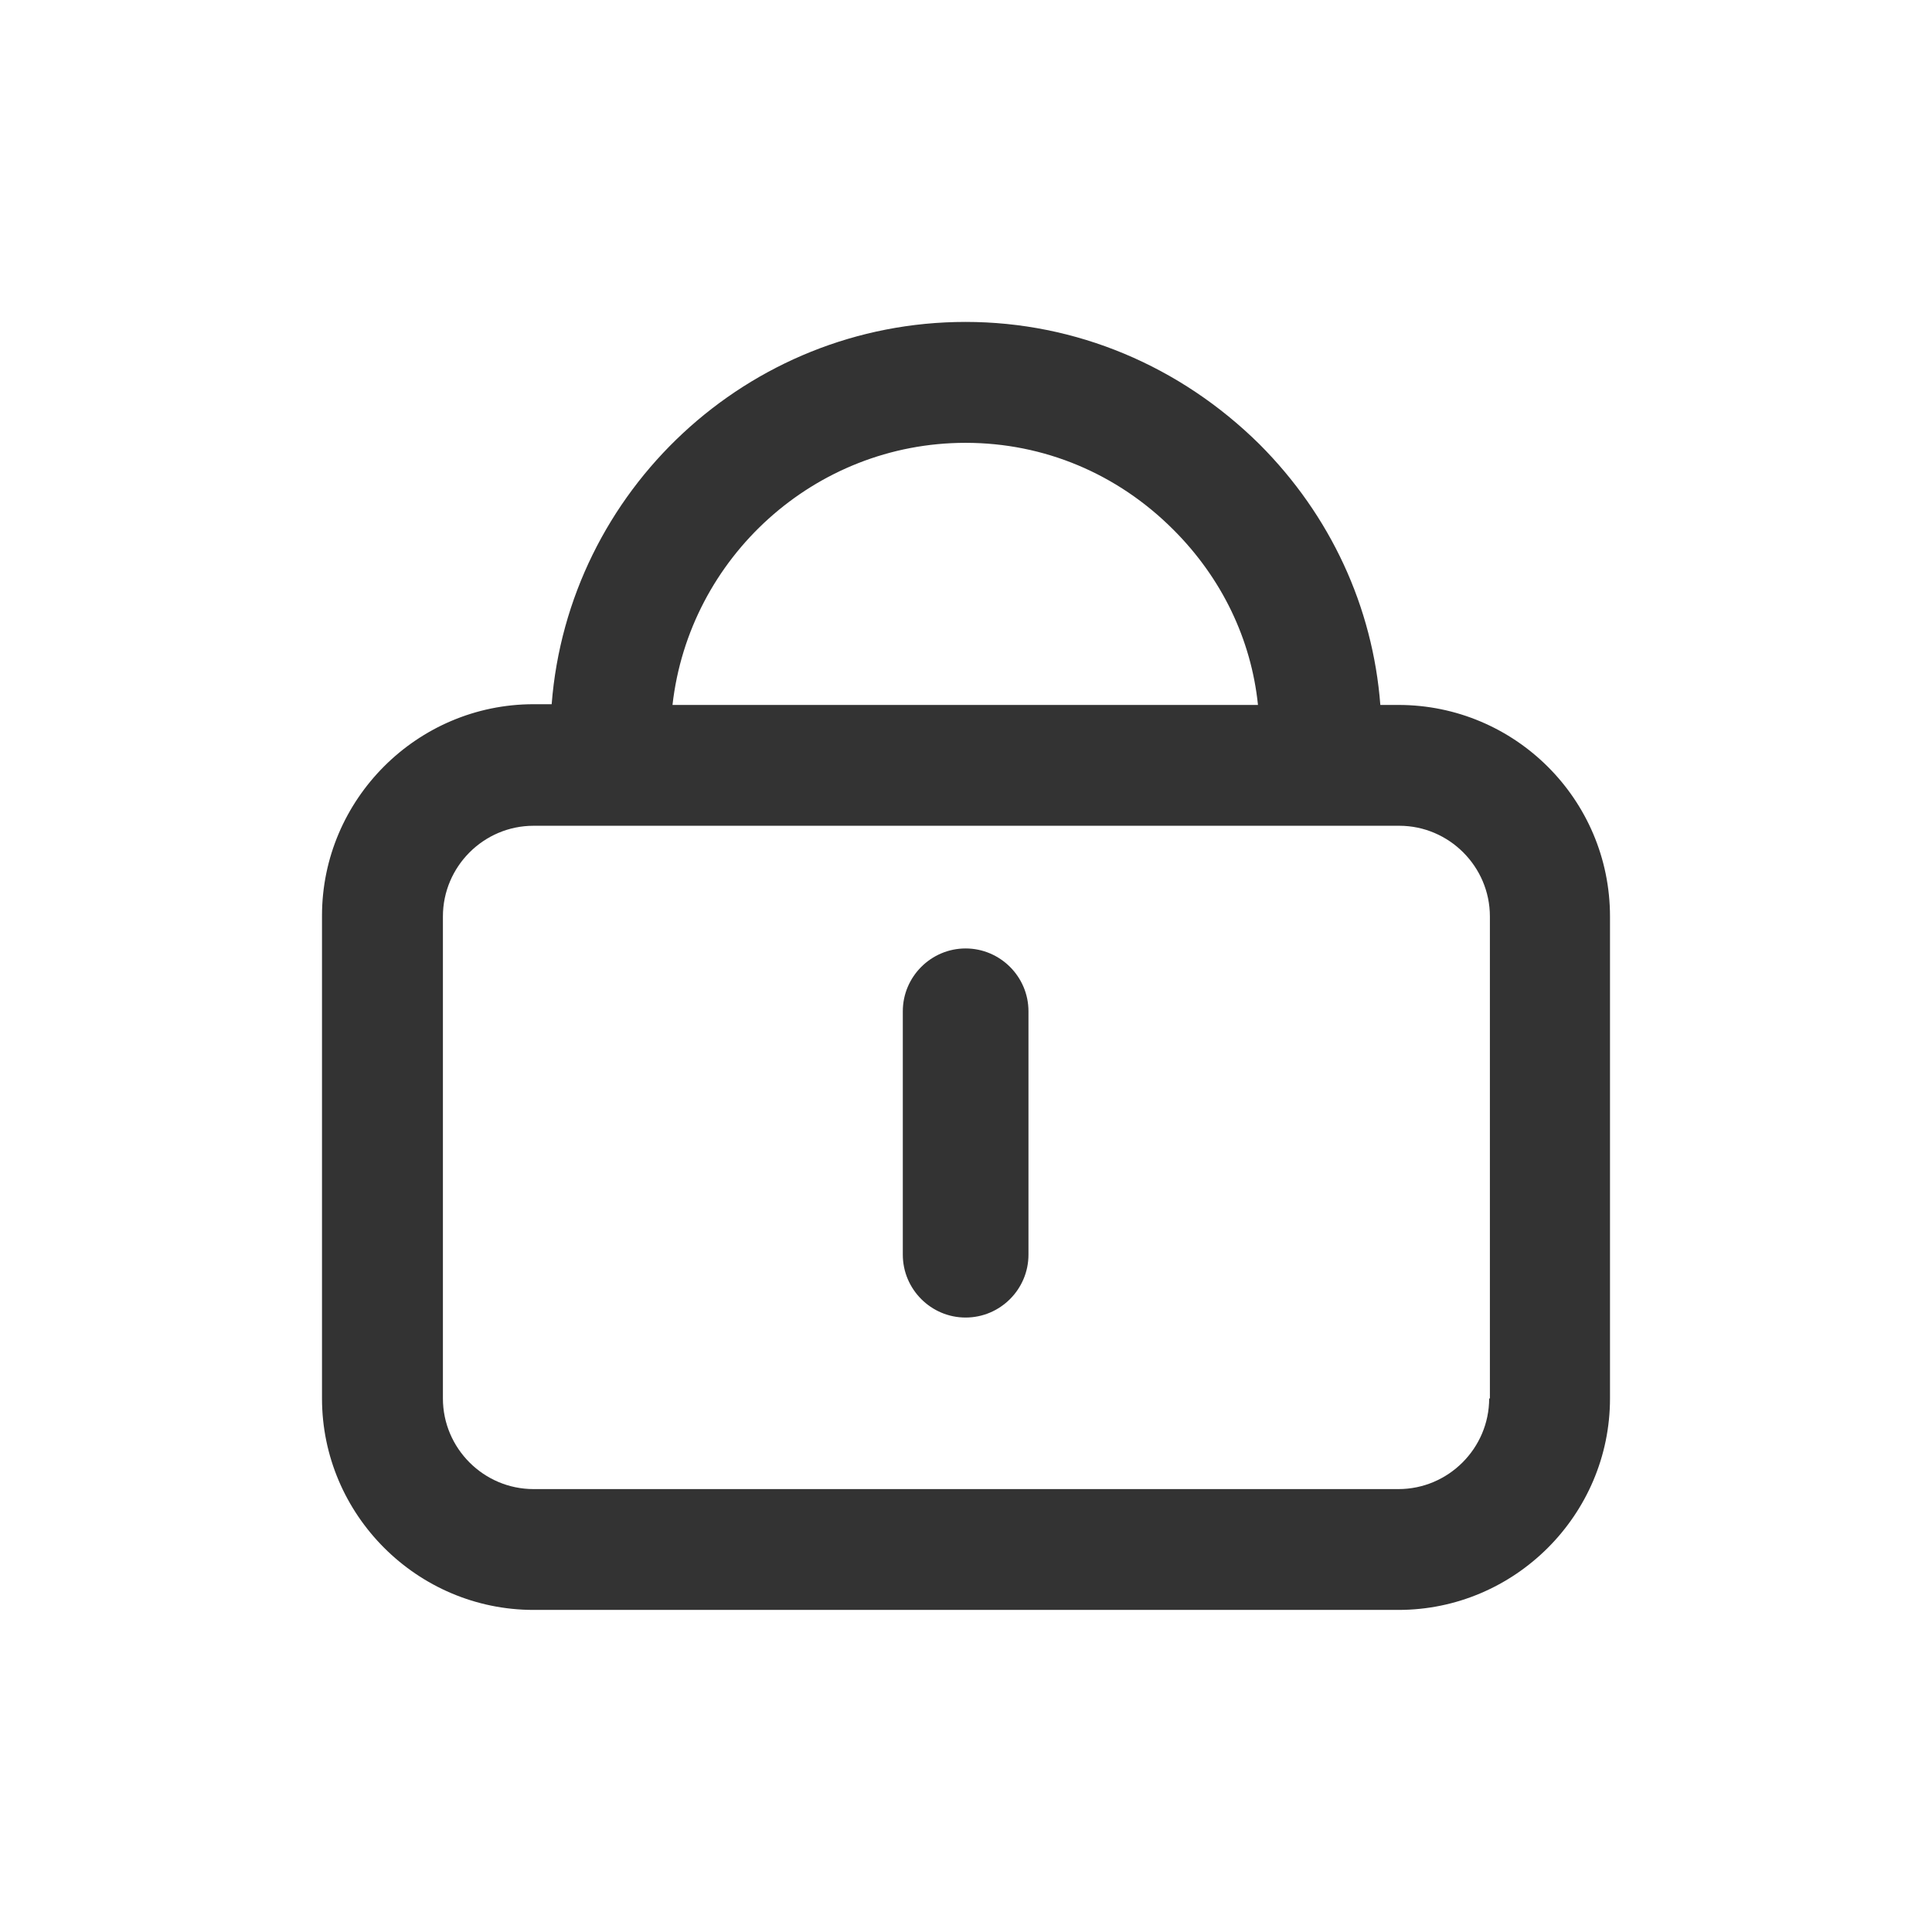 <svg xmlns="http://www.w3.org/2000/svg" xmlns:xlink="http://www.w3.org/1999/xlink" fill="none" version="1.1" width="24" height="24" viewBox="0 0 24 24"><g><g></g><g><g><path d="M17.372,8.757C17.372,8.757,17.147,8.757,17.147,8.757C17.053,7.537,16.528,6.402,15.646,5.519C14.66,4.544,13.365,3.999,11.995,3.999C9.283,3.999,7.059,6.101,6.853,8.748C6.853,8.748,6.628,8.748,6.628,8.748C5.182,8.748,4,9.93,4,11.375C4,11.375,4,17.372,4,17.372C4,18.817,5.182,19.999,6.628,19.999C6.628,19.999,17.372,19.999,17.372,19.999C18.818,19.999,20,18.817,20,17.372C20,17.372,20,11.385,20,11.385C20,9.93,18.818,8.757,17.372,8.757C17.372,8.757,17.372,8.757,17.372,8.757ZM11.995,5.501C12.971,5.501,13.882,5.885,14.576,6.58C15.177,7.18,15.543,7.941,15.627,8.757C15.627,8.757,8.354,8.757,8.354,8.757C8.561,6.927,10.119,5.501,11.995,5.501C11.995,5.501,11.995,5.501,11.995,5.501ZM18.499,17.372C18.499,17.991,17.992,18.498,17.372,18.498C17.372,18.498,6.628,18.498,6.628,18.498C6.008,18.498,5.502,17.991,5.502,17.372C5.502,17.372,5.502,11.385,5.502,11.385C5.502,10.765,6.008,10.258,6.628,10.258C6.628,10.258,17.382,10.258,17.382,10.258C18.001,10.258,18.508,10.765,18.508,11.385C18.508,11.385,18.508,17.372,18.508,17.372C18.508,17.372,18.499,17.372,18.499,17.372C18.499,17.372,18.499,17.372,18.499,17.372Z" fill="#333333" fill-opacity="1"/></g><g><path d="M11.995,11.782C11.566,11.782,11.215,12.133,11.215,12.562C11.215,12.562,11.215,15.586,11.215,15.586C11.215,16.016,11.566,16.367,11.995,16.367C12.425,16.367,12.776,16.016,12.776,15.586C12.776,15.586,12.776,12.562,12.776,12.562C12.776,12.133,12.425,11.782,11.995,11.782C11.995,11.782,11.995,11.782,11.995,11.782Z" fill="#333333" fill-opacity="1"/></g></g></g></svg>